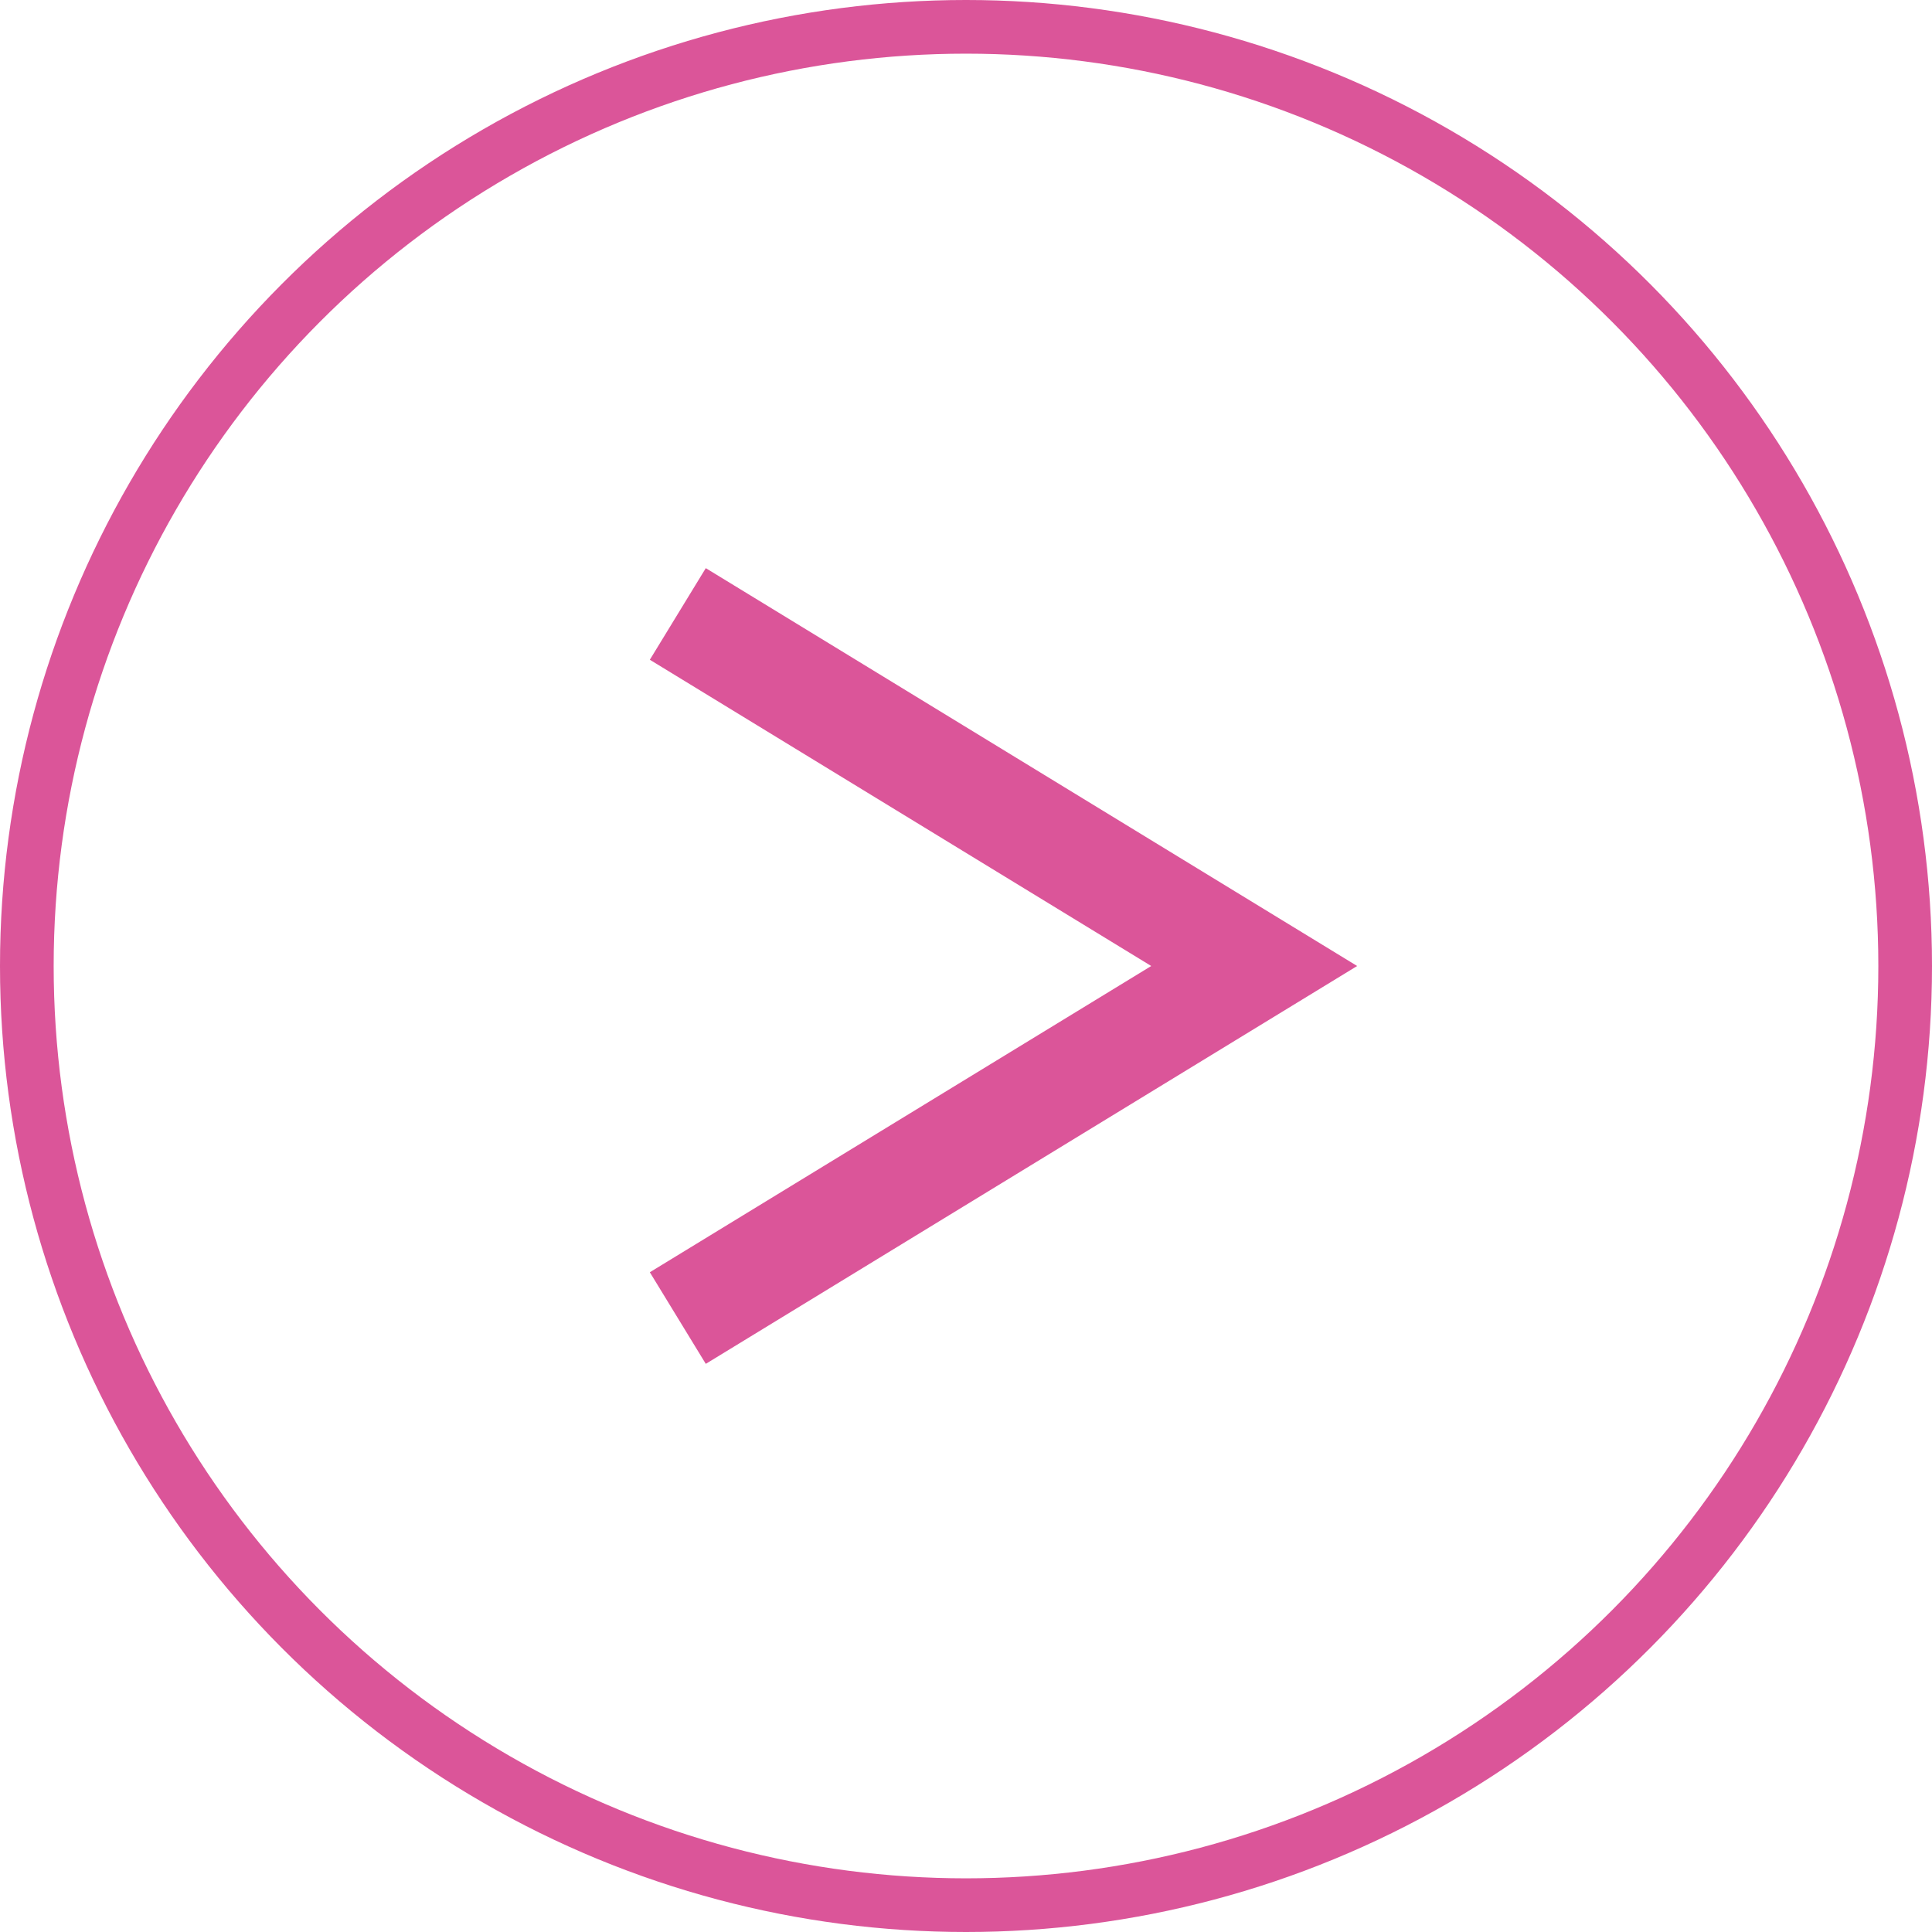 <?xml version="1.0" encoding="UTF-8"?><svg id="_レイヤー_2" xmlns="http://www.w3.org/2000/svg" viewBox="0 0 36 36"><defs><style>.cls-1{stroke-width:2px;}.cls-1,.cls-2{fill:none;stroke:#db5599;stroke-miterlimit:10;}</style></defs><g id="_レイヤー_1-2"><circle class="cls-2" cx="18" cy="18" r="17.5"/><polyline class="cls-1" points="12.63 11.44 23.37 18 12.63 24.56"/></g></svg>